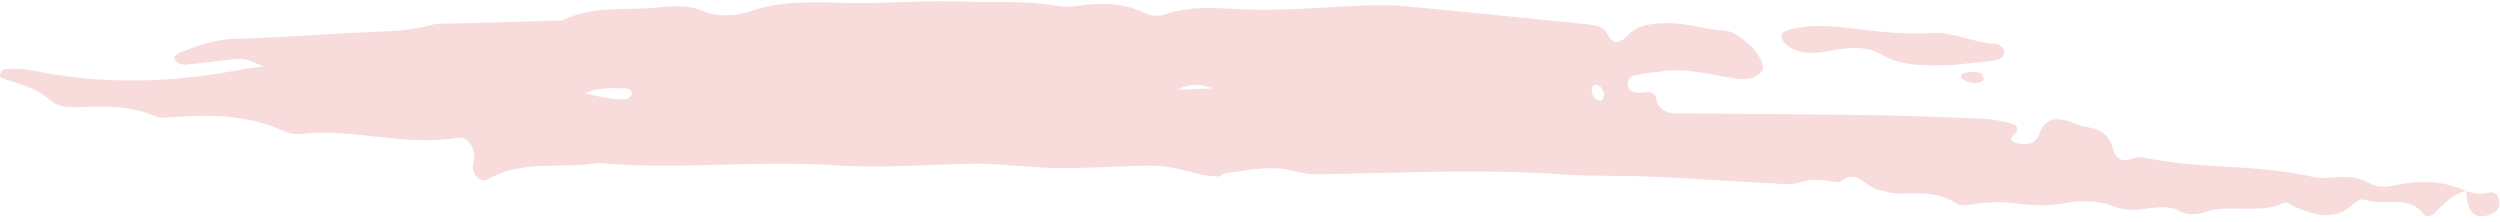 <?xml version="1.0" encoding="UTF-8" standalone="no"?><svg xmlns="http://www.w3.org/2000/svg" xmlns:xlink="http://www.w3.org/1999/xlink" fill="#f8dbdb" height="31.2" preserveAspectRatio="xMidYMid meet" version="1" viewBox="74.3 234.7 351.5 31.2" width="351.5" zoomAndPan="magnify"><g id="change1_1"><path d="M 299.5 248.836 C 298.582 248.973 298.246 248.273 298.086 247.555 C 298.023 247.281 298.262 246.688 298.426 246.66 C 299.344 246.523 299.617 247.246 299.883 247.918 C 299.75 248.254 299.664 248.812 299.5 248.836 Z M 239.863 247.305 C 241.145 246.586 242.453 246.328 244.84 247.129 Z M 162.262 248.633 C 161.539 248.691 160.793 248.656 160.074 248.551 C 159.062 248.402 158.062 248.16 156.461 247.832 C 158.746 246.934 160.406 247.086 162.047 247.121 C 162.594 247.133 163.227 247.309 163.102 248.047 C 163.059 248.289 162.57 248.605 162.262 248.633 Z M 411.098 260.738 C 409.715 261.02 408.535 261.102 407.32 260.406 C 405.773 259.52 404.121 259.5 402.391 259.672 C 401.281 259.781 400.113 259.719 399.027 259.48 C 391.301 257.77 383.301 258.48 375.566 256.832 C 375.055 256.723 374.438 256.891 373.918 257.07 C 372.465 257.574 371.676 256.781 371.371 255.602 C 370.875 253.664 369.652 252.848 367.781 252.582 C 366.863 252.453 365.996 251.992 365.094 251.73 C 363.262 251.195 361.797 251.355 361.039 253.504 C 360.5 255.027 359.16 255.191 357.75 254.805 C 357.137 254.637 356.773 254.238 357.406 253.688 C 358.254 252.953 357.973 252.32 357.129 252.078 C 355.879 251.715 354.562 251.461 353.262 251.402 C 348.02 251.176 342.777 250.973 337.535 250.891 C 328.895 250.762 320.254 250.742 311.613 250.652 C 309.785 250.633 307.719 251.066 307.105 248.422 C 306.895 247.496 306.012 247.641 305.246 247.723 C 304.23 247.832 303.148 247.605 303.164 246.434 C 303.18 245.238 304.473 245.285 305.34 245.07 C 306.062 244.895 306.832 244.902 307.574 244.781 C 310.809 244.254 313.934 244.98 317.086 245.539 C 318.723 245.828 320.484 246.238 321.895 244.879 C 322.715 244.086 321.562 241.891 319.43 240.281 C 318.695 239.73 317.805 239.098 316.953 239.047 C 314.141 238.875 311.477 237.898 308.586 237.957 C 306.379 238.004 304.555 238.148 302.988 239.836 C 302.105 240.789 301.074 241.043 300.328 239.551 C 299.734 238.363 298.602 238.23 297.461 238.117 C 288.859 237.258 280.262 236.359 271.652 235.559 C 269.605 235.371 267.52 235.426 265.461 235.508 C 260.586 235.695 255.734 236.152 250.832 236.074 C 246.559 236.004 242.188 235.258 237.949 236.773 C 237.156 237.059 236 236.902 235.215 236.527 C 232.176 235.074 229.055 235.047 225.824 235.527 C 224.727 235.691 223.551 235.648 222.449 235.457 C 218.332 234.75 214.184 235.113 210.051 234.938 C 204.598 234.703 199.168 235.23 193.707 235.121 C 189.129 235.027 184.367 234.68 179.766 236.301 C 177.805 236.988 175.133 237.09 173.281 236.301 C 170.789 235.234 168.582 235.594 166.16 235.797 C 161.891 236.156 157.5 235.535 153.453 237.539 C 153.297 237.617 153.082 237.59 152.895 237.594 C 148.016 237.73 143.137 237.859 138.258 238.004 C 137.133 238.035 135.953 237.914 134.895 238.215 C 131.398 239.207 127.812 239.109 124.246 239.297 C 118.605 239.594 112.969 240.016 107.328 240.152 C 104.594 240.215 102.176 241.105 99.711 242.027 C 99.219 242.215 98.559 242.562 98.902 243.164 C 99.113 243.531 99.852 243.816 100.328 243.781 C 102.391 243.621 104.438 243.324 106.492 243.094 C 108.617 242.855 108.617 242.867 111.348 244.031 C 110.281 244.18 109.344 244.258 108.426 244.438 C 98.523 246.383 88.617 246.66 78.699 244.57 C 77.789 244.379 76.824 244.355 75.891 244.395 C 75.258 244.422 74.32 244.184 74.281 245.547 C 76.621 246.488 79.285 246.867 81.289 248.75 C 82.258 249.664 83.711 249.789 85.039 249.758 C 88.805 249.664 92.555 249.438 96.145 251.066 C 96.926 251.418 98 251.191 98.934 251.133 C 104.234 250.789 109.465 250.902 114.418 253.211 C 115.062 253.512 115.891 253.613 116.602 253.531 C 123.918 252.672 131.137 255.34 138.48 254.082 C 140.023 253.82 140.984 255.18 141.004 257.016 C 141.008 257.383 140.758 257.754 140.773 258.113 C 140.82 259.441 141.973 260.449 142.988 259.863 C 147.852 257.062 153.293 258.52 158.402 257.609 C 169.473 258.645 180.562 257.188 191.656 257.941 C 198.387 258.398 205.184 257.777 211.949 257.703 C 213.637 257.684 215.328 257.906 217.02 258.004 C 219.27 258.133 221.52 258.352 223.77 258.34 C 227.156 258.324 230.547 258.137 233.934 258.031 C 236.008 257.969 238.082 257.918 240.105 258.492 C 240.402 258.578 240.734 258.652 241.059 258.742 C 241.184 258.73 241.309 258.727 241.43 258.77 C 242.801 259.246 244.316 259.5 245.805 259.508 C 246.051 259.281 246.348 259.113 246.691 259.062 C 249.836 258.602 252.977 257.895 256.184 258.738 C 257.258 259.023 258.395 259.219 259.5 259.203 C 270.969 259.039 282.434 258.398 293.91 259.219 C 298.02 259.516 302.16 259.348 306.281 259.527 C 311.867 259.77 317.449 260.172 323.035 260.449 C 324.531 260.527 326.168 260.781 327.512 260.305 C 329.43 259.625 331.156 260.207 332.969 260.328 C 335.285 258.207 336.633 261.035 338.465 261.402 C 339.383 261.586 340.305 261.922 341.223 261.914 C 344.031 261.891 346.82 261.598 349.383 263.316 C 350.023 263.746 351.227 263.473 352.141 263.34 C 353.828 263.098 355.477 263.043 357.191 263.234 C 359.406 263.484 361.73 263.766 363.883 263.371 C 366.566 262.875 369.125 262.734 371.629 263.762 C 374.418 264.906 377.234 263.332 380 264.031 C 380.18 264.078 380.359 264.156 380.52 264.25 C 381.754 264.984 383.082 264.941 384.352 264.52 C 387.949 263.324 391.848 264.859 395.391 263.246 C 395.984 262.977 396.391 263.523 396.883 263.738 C 399.711 264.949 402.539 265.914 405.227 263.34 C 405.598 262.984 406.355 262.609 406.738 262.758 C 409.438 263.781 412.836 261.93 415.082 264.805 C 415.492 265.332 416.133 265.141 416.543 264.715 C 417.836 263.375 419.117 262.047 420.984 261.527 C 417.789 260.062 414.43 260.059 411.098 260.738" fill="inherit"/><path d="M 348.605 243.859 C 345.246 243.863 341.938 244.18 338.777 242.344 C 336.625 241.098 334.105 241.355 331.648 241.832 C 329.633 242.227 327.527 242.426 325.676 241.18 C 325.262 240.898 324.859 240.332 324.805 239.855 C 324.738 239.262 325.367 239.012 325.914 238.867 C 328.684 238.133 331.5 238.336 334.281 238.652 C 338.188 239.102 342.086 239.613 346.023 239.355 C 349.094 239.152 351.828 240.762 354.84 240.863 C 355.27 240.879 355.965 241.348 356.055 241.723 C 356.281 242.66 355.438 243.074 354.727 243.18 C 352.699 243.48 350.648 243.641 348.605 243.859" fill="inherit"/><path d="M 421.016 261.539 C 422.059 261.949 423.102 262.082 424.223 261.797 C 425.113 261.566 425.574 262.156 425.695 262.973 C 425.82 263.789 425.438 264.391 424.699 264.727 C 422.348 265.785 421.094 264.656 421.082 261.492 C 421.082 261.488 421.016 261.539 421.016 261.539" fill="inherit"/><path d="M 351.605 244.785 C 352.129 244.875 352.535 244.848 352.809 245.027 C 353.031 245.172 353.129 245.551 353.207 245.844 C 353.23 245.93 353.008 246.141 352.859 246.195 C 351.965 246.547 351.109 246.332 350.312 245.891 C 349.922 245.672 349.875 245.242 350.234 245.086 C 350.703 244.879 351.254 244.855 351.605 244.785" fill="inherit"/></g></svg>